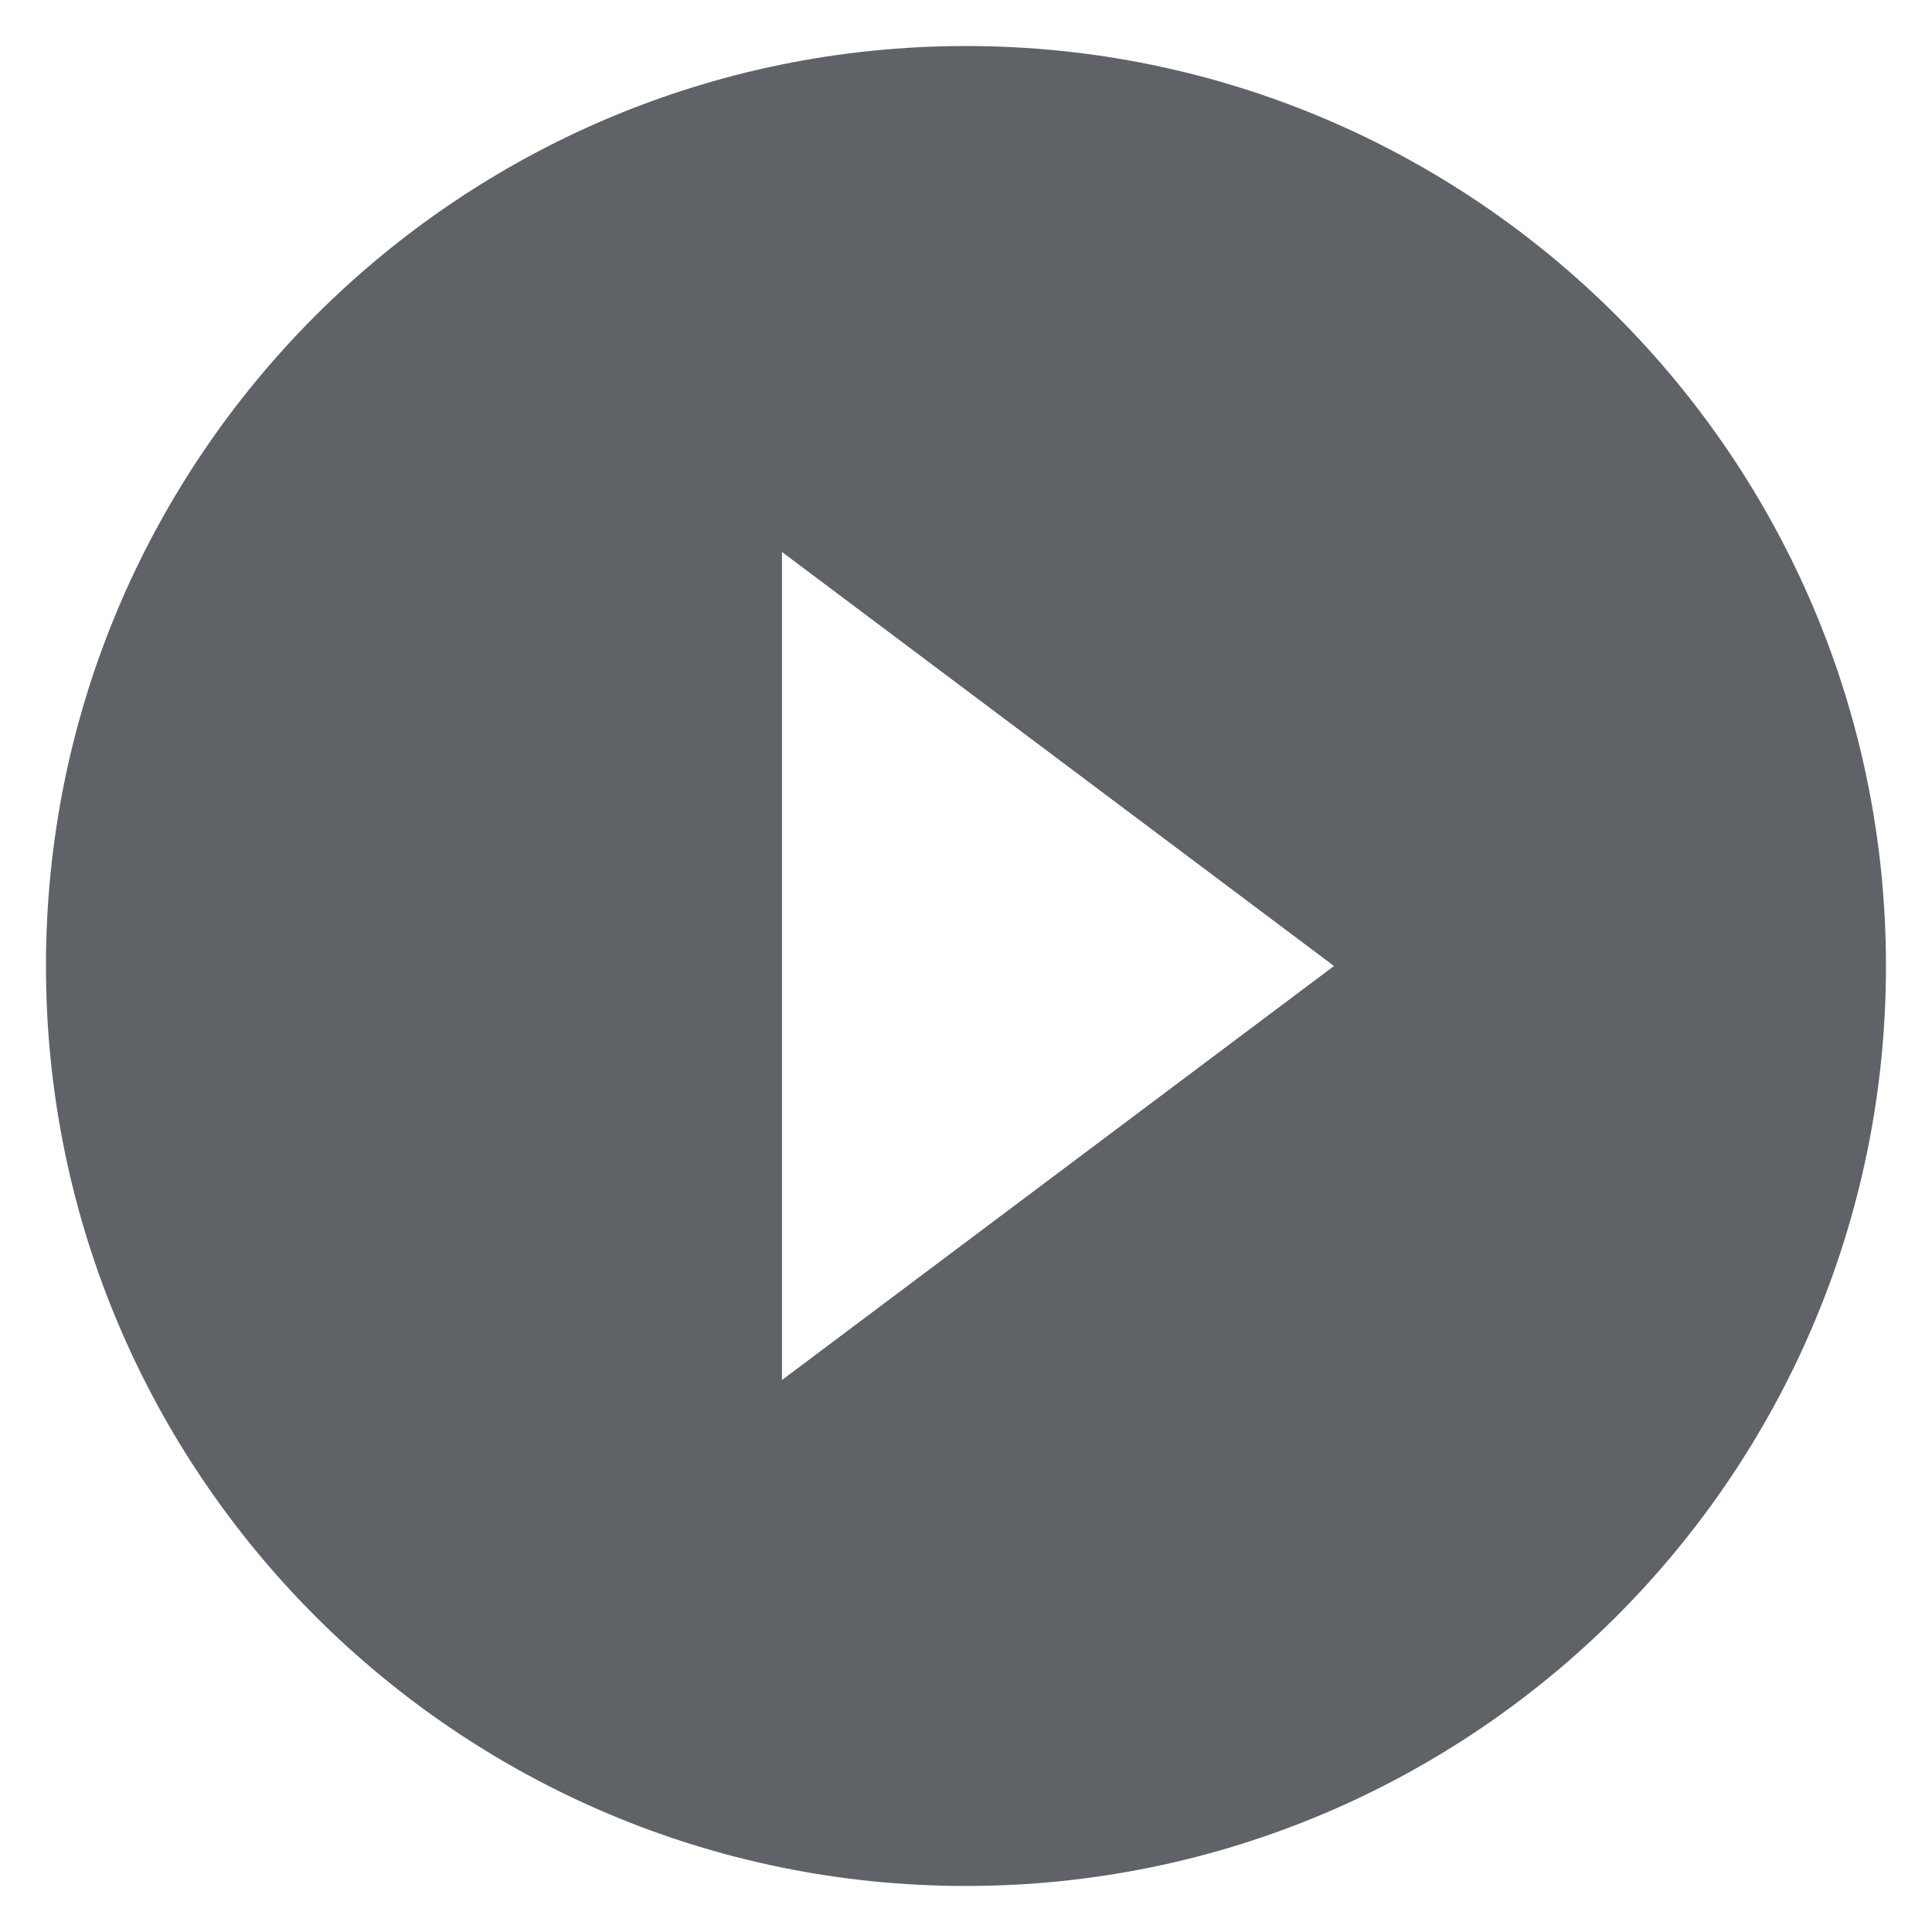 <svg role="presentation" width="28" height="28" viewBox="0 0 28 28" fill="none" xmlns="http://www.w3.org/2000/svg">
<path fill="#5f6368" d="M.666 14C.666 6.64 6.639.667 13.999.667S27.333 6.64 27.333 14s-5.974 13.333-13.334 13.333C6.64 27.333.666 21.36.666 14Zm18.667 0-8-6v12l8-6Z"></path>
</svg>